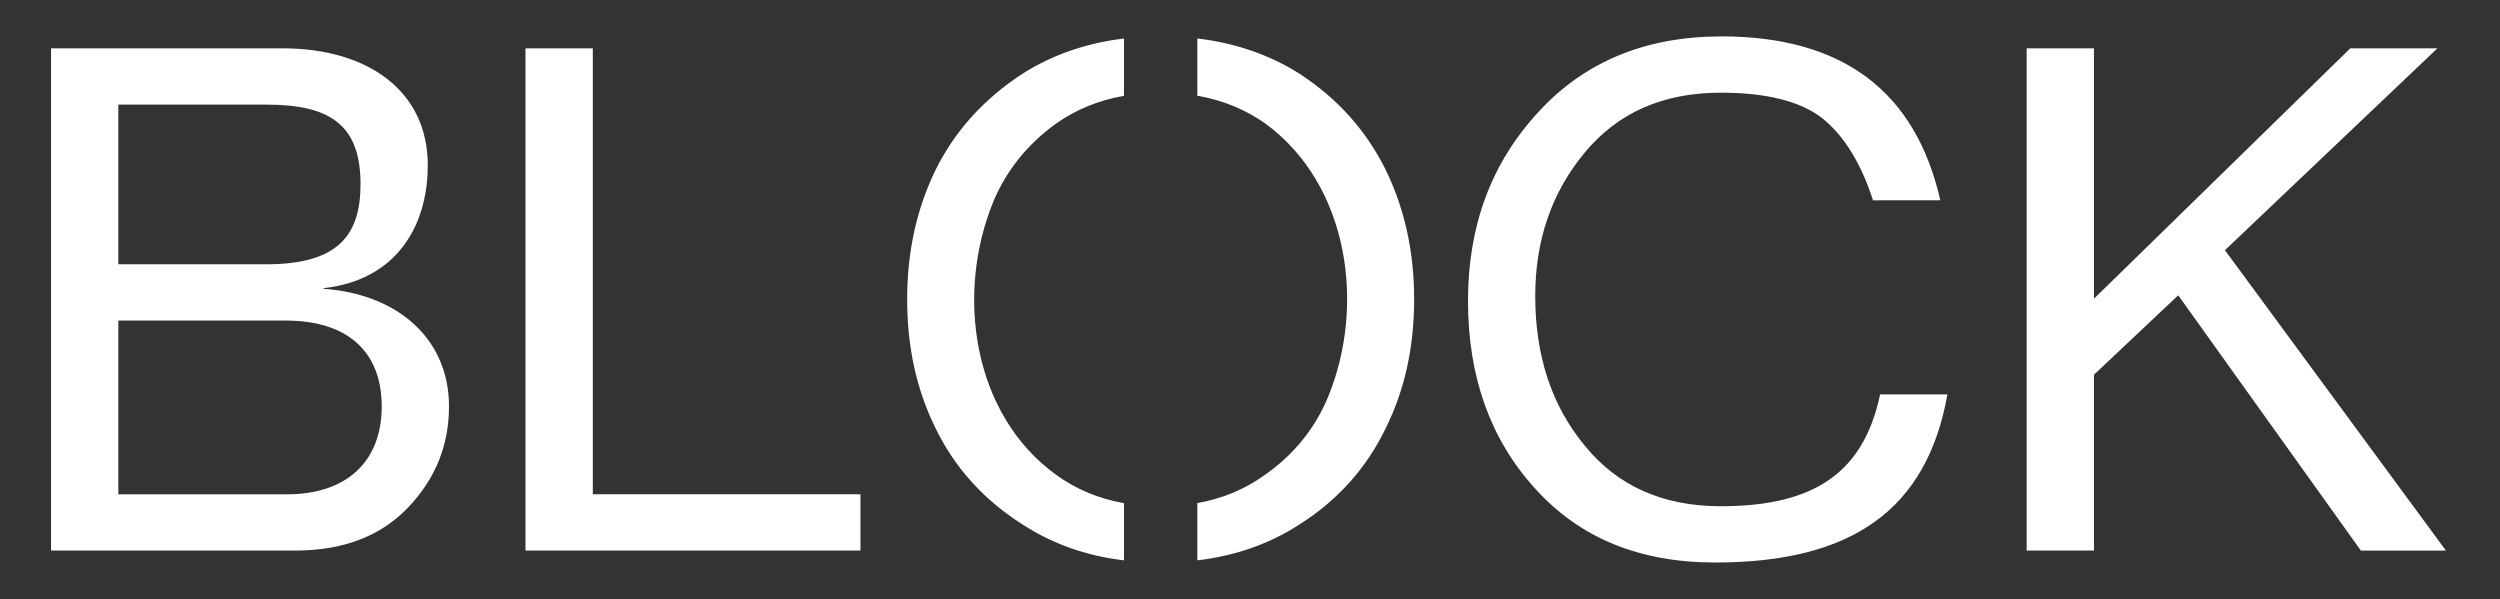 <svg xmlns="http://www.w3.org/2000/svg" xml:space="preserve" viewBox="0 0 415.36 99.57"><rect x="0" y="0" width="415.36" height="99.57" fill="#333333" stroke="none"/><path d="M71.07 27.43c0-12.27-9.88-19.4-24.12-19.4H8.48v83.44h40.59c7.88 0 14.12-2.34 18.71-7.13s6.82-10.4 6.82-16.83c0-11.34-8.71-18.7-20.82-19.52v-.12c11.65-1.27 17.29-9.8 17.29-20.44M19.66 53.26h27.88c9.76 0 15.88 4.79 15.88 14.26 0 9.23-5.88 14.61-15.76 14.61h-28zM59.9 30.59c0 8.53-3.76 13.32-15.65 13.32H19.66V17.38h24.59c10.47 0 15.65 3.27 15.65 13.21m38.59 51.53h44.47v9.35H87.31V8.03h11.18zM186.74 6.4c-6.27.75-11.87 2.7-16.84 5.84-6.47 4.21-11.29 9.58-14.47 16.01-3.18 6.54-4.71 13.67-4.71 21.5s1.53 14.96 4.71 21.38c3.18 6.55 8 11.92 14.47 16.01 4.97 3.23 10.57 5.21 16.84 5.96v-9.5c-4.21-.75-7.97-2.31-11.31-4.74-13.88-10.05-16.71-30.15-10.35-45.46 2.12-5.03 5.53-9.35 10.35-12.85 3.34-2.35 7.1-3.89 11.31-4.63zm48.21 43.35c0-7.83-1.53-14.96-4.71-21.5-3.18-6.43-7.88-11.8-14.35-16.01-4.97-3.14-10.65-5.1-16.96-5.85v9.51c4.22.74 7.97 2.28 11.31 4.63 13.88 10.17 16.71 30.27 10.35 45.57-2.12 5.03-5.53 9.35-10.35 12.74-3.35 2.43-7.1 4-11.31 4.75v9.51c6.31-.75 11.99-2.73 16.96-5.96 6.47-4.09 11.18-9.47 14.35-16.01 3.18-6.42 4.71-13.55 4.71-21.38m76.24-16.47c-2-6.19-4.82-10.75-8.47-13.67-3.65-2.81-9.29-4.21-16.82-4.21-9.53 0-17.06 3.27-22.59 9.93s-8.24 14.61-8.24 23.84c0 9.93 2.71 18.23 8.24 24.89 5.41 6.66 12.94 10.05 22.59 10.05 15.88 0 23.76-5.84 26.47-18.58h11.18c-3.41 19.17-15.88 27.93-38.59 27.93-12.59 0-22.59-4.09-30-12.39-7.41-8.18-11.06-18.58-11.06-31.08s3.88-22.91 11.65-31.32c7.65-8.41 17.88-12.62 30.47-12.62 20.12 0 32.24 9.12 36.35 27.23zm95.18 58.19-36.71-49.9 35.3-33.54h-14.47l-42.59 41.6V8.03h-11.18v83.44h11.18V62.26l14-13.2 30.35 42.42h14.12z" style="fill:#fff"/></svg>